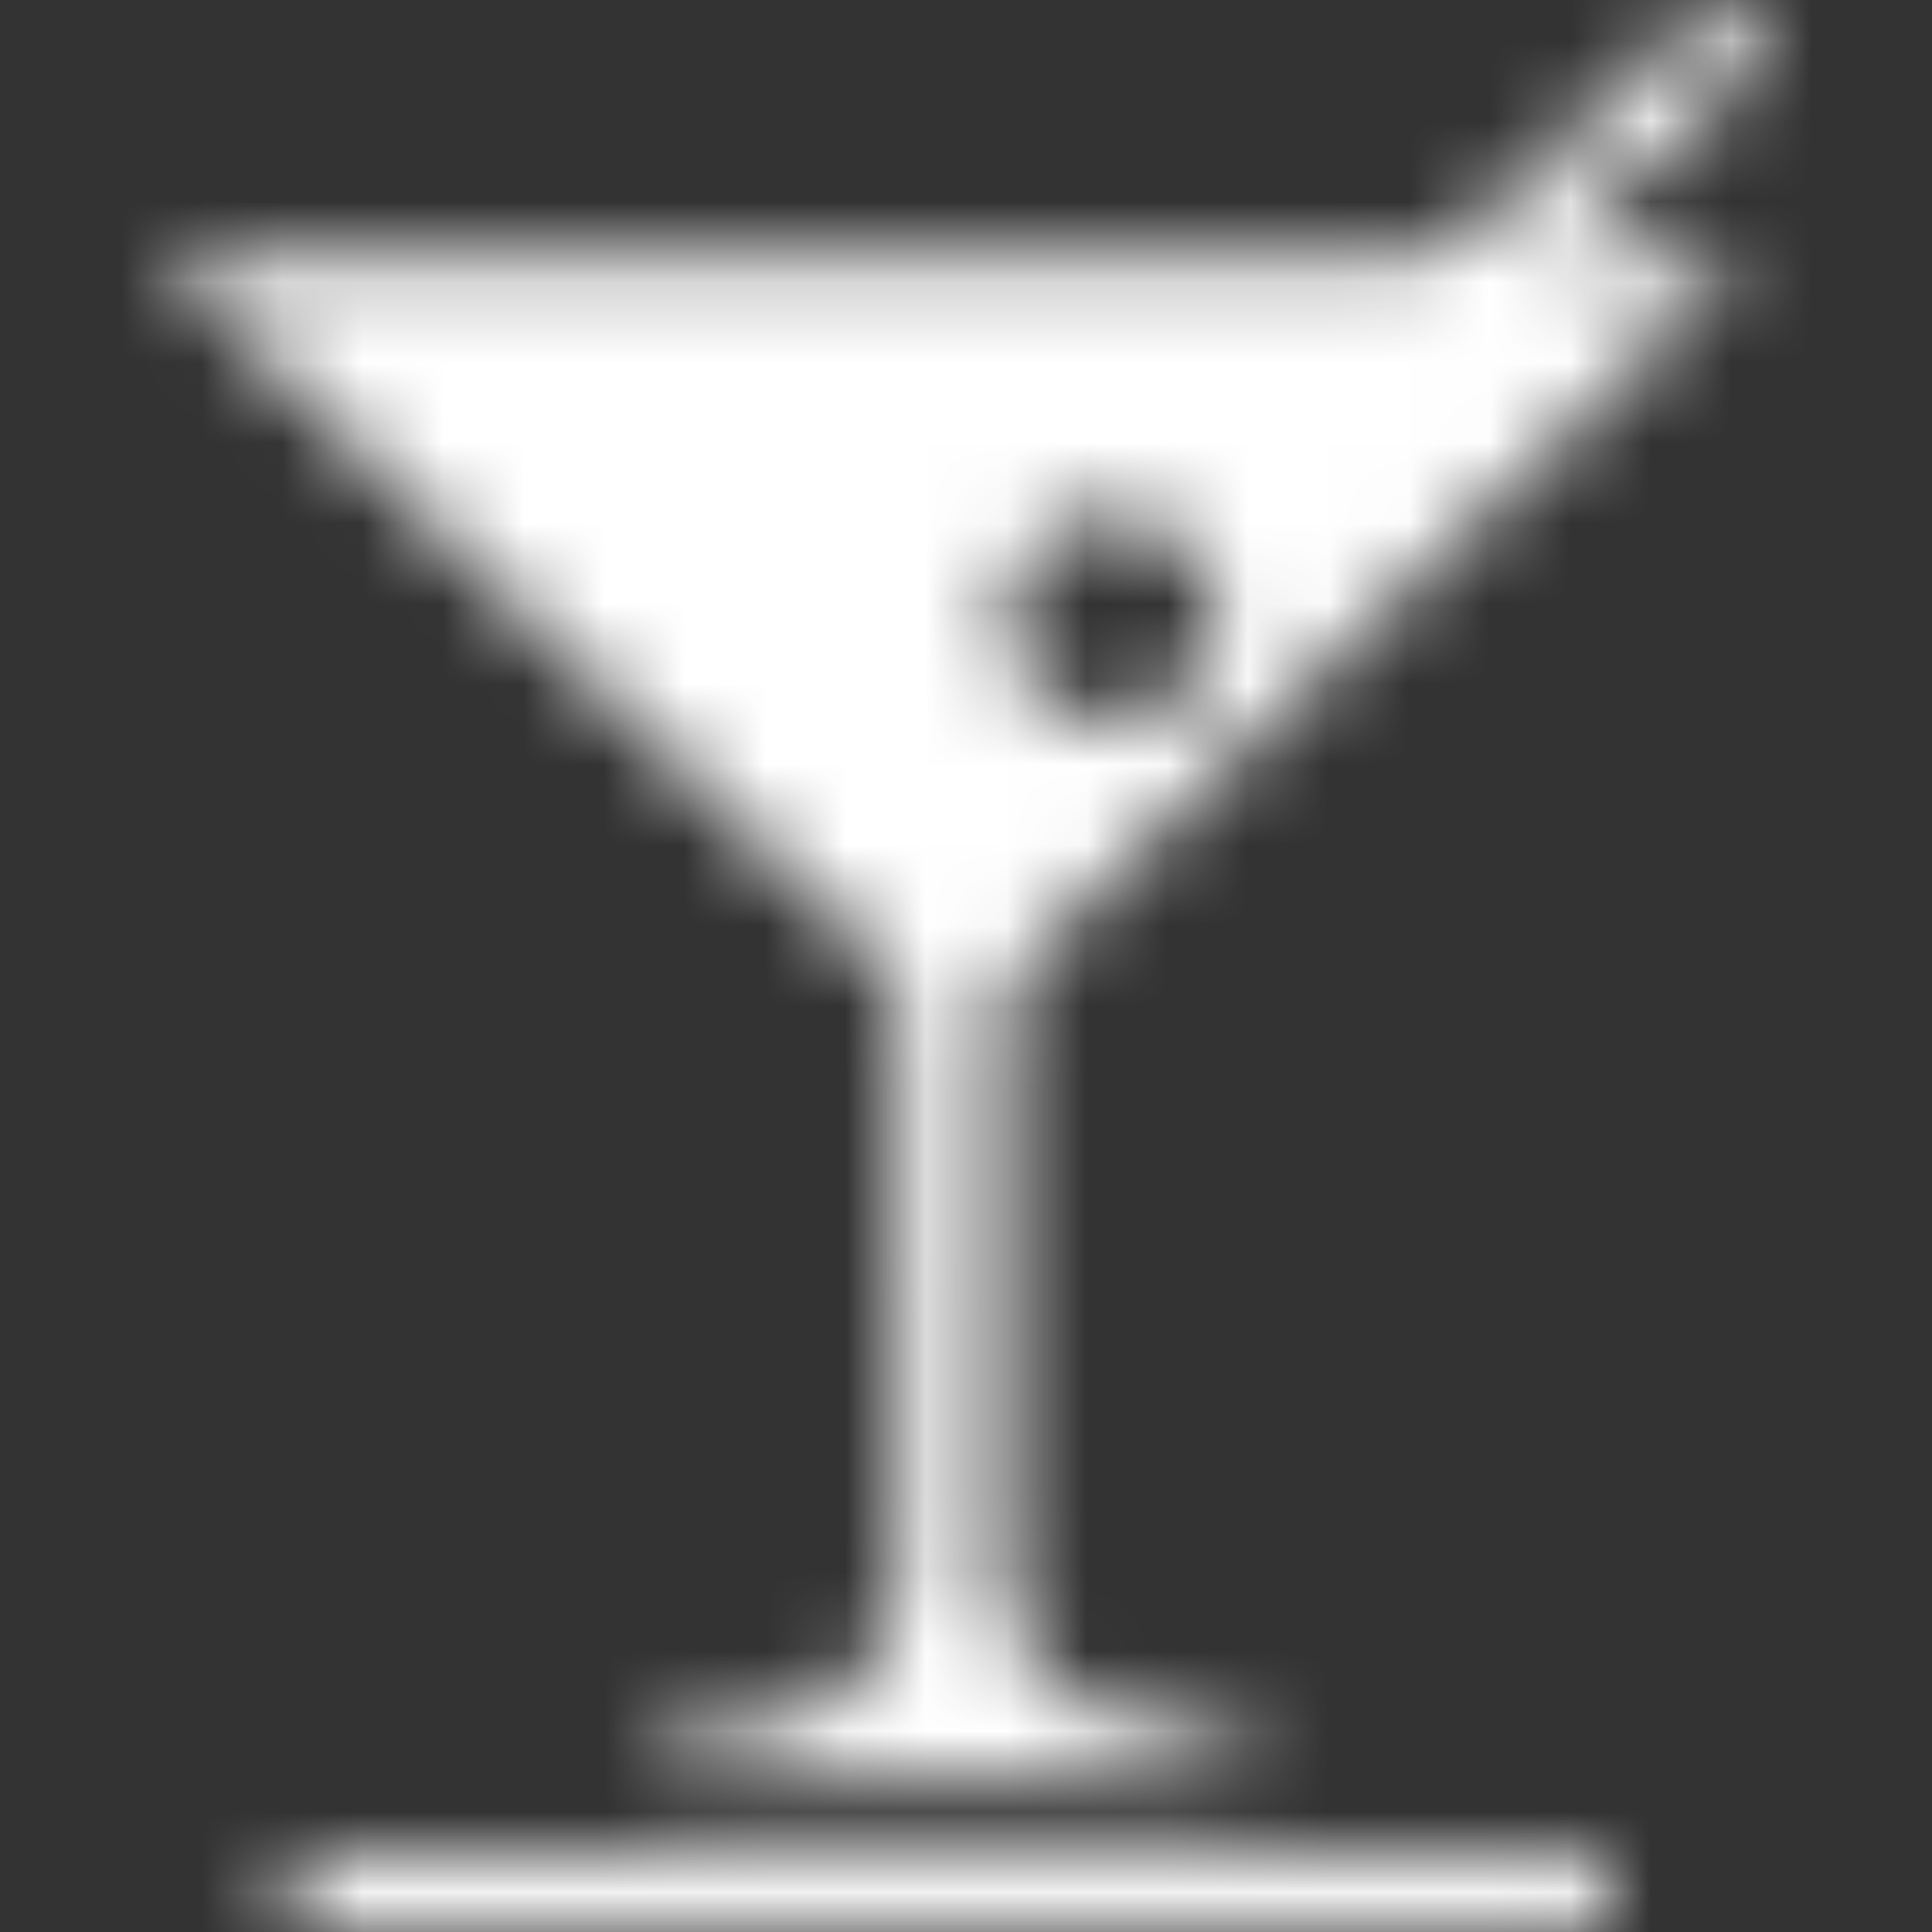<svg xmlns="http://www.w3.org/2000/svg" xmlns:xlink="http://www.w3.org/1999/xlink" width="24" height="24" viewBox="0 0 24 24">
  <rect x="0" y="0" width="24" height="24" fill="#333333" stroke="none"/>
  <defs>
    <path id="benefits-4-a" d="M12.497,7.679 C12.494,8.396 13.061,8.966 13.791,8.977 C14.503,8.989 15.111,8.404 15.117,7.703 C15.124,6.998 14.54,6.417 13.815,6.407 C13.092,6.397 12.499,6.969 12.497,7.679 Z M15.433,21.544 L15.433,22.145 L8.236,22.145 L8.236,21.542 C8.62,21.52 9.005,21.518 9.384,21.471 C10.473,21.337 11.177,20.551 11.179,19.475 C11.183,17.117 11.183,14.759 11.173,12.401 C11.172,12.275 11.087,12.12 10.992,12.028 C8.077,9.163 5.156,6.305 2.235,3.447 C2.164,3.378 2.079,3.324 2,3.263 C2.012,3.236 2.024,3.209 2.036,3.182 L2.317,3.182 C7.422,3.182 12.526,3.181 17.63,3.186 C17.829,3.187 17.972,3.135 18.116,2.998 C19.125,2.046 20.143,1.102 21.159,0.157 C21.219,0.1 21.28,0.046 21.331,-0 C21.553,0.209 21.768,0.412 22,0.631 C21.103,1.468 20.213,2.299 19.279,3.17 L21.693,3.17 C21.578,3.29 21.514,3.359 21.446,3.425 C18.526,6.283 15.606,9.143 12.682,11.997 C12.546,12.13 12.491,12.261 12.492,12.448 C12.497,14.764 12.495,17.082 12.495,19.399 C12.496,20.604 13.121,21.309 14.35,21.469 C14.704,21.514 15.063,21.519 15.433,21.544 Z M3.624,24 L3.624,23.061 L19.978,23.061 L19.978,24 L3.624,24 Z"/>
  </defs>
  <g fill="none" fill-rule="evenodd">
    <mask id="benefits-4-b" fill="#fff">
      <use xlink:href="#benefits-4-a"/>
    </mask>
    <g fill="#fff" mask="url(#benefits-4-b)">
      <rect width="24" height="24"/>
    </g>
  </g>
</svg>
